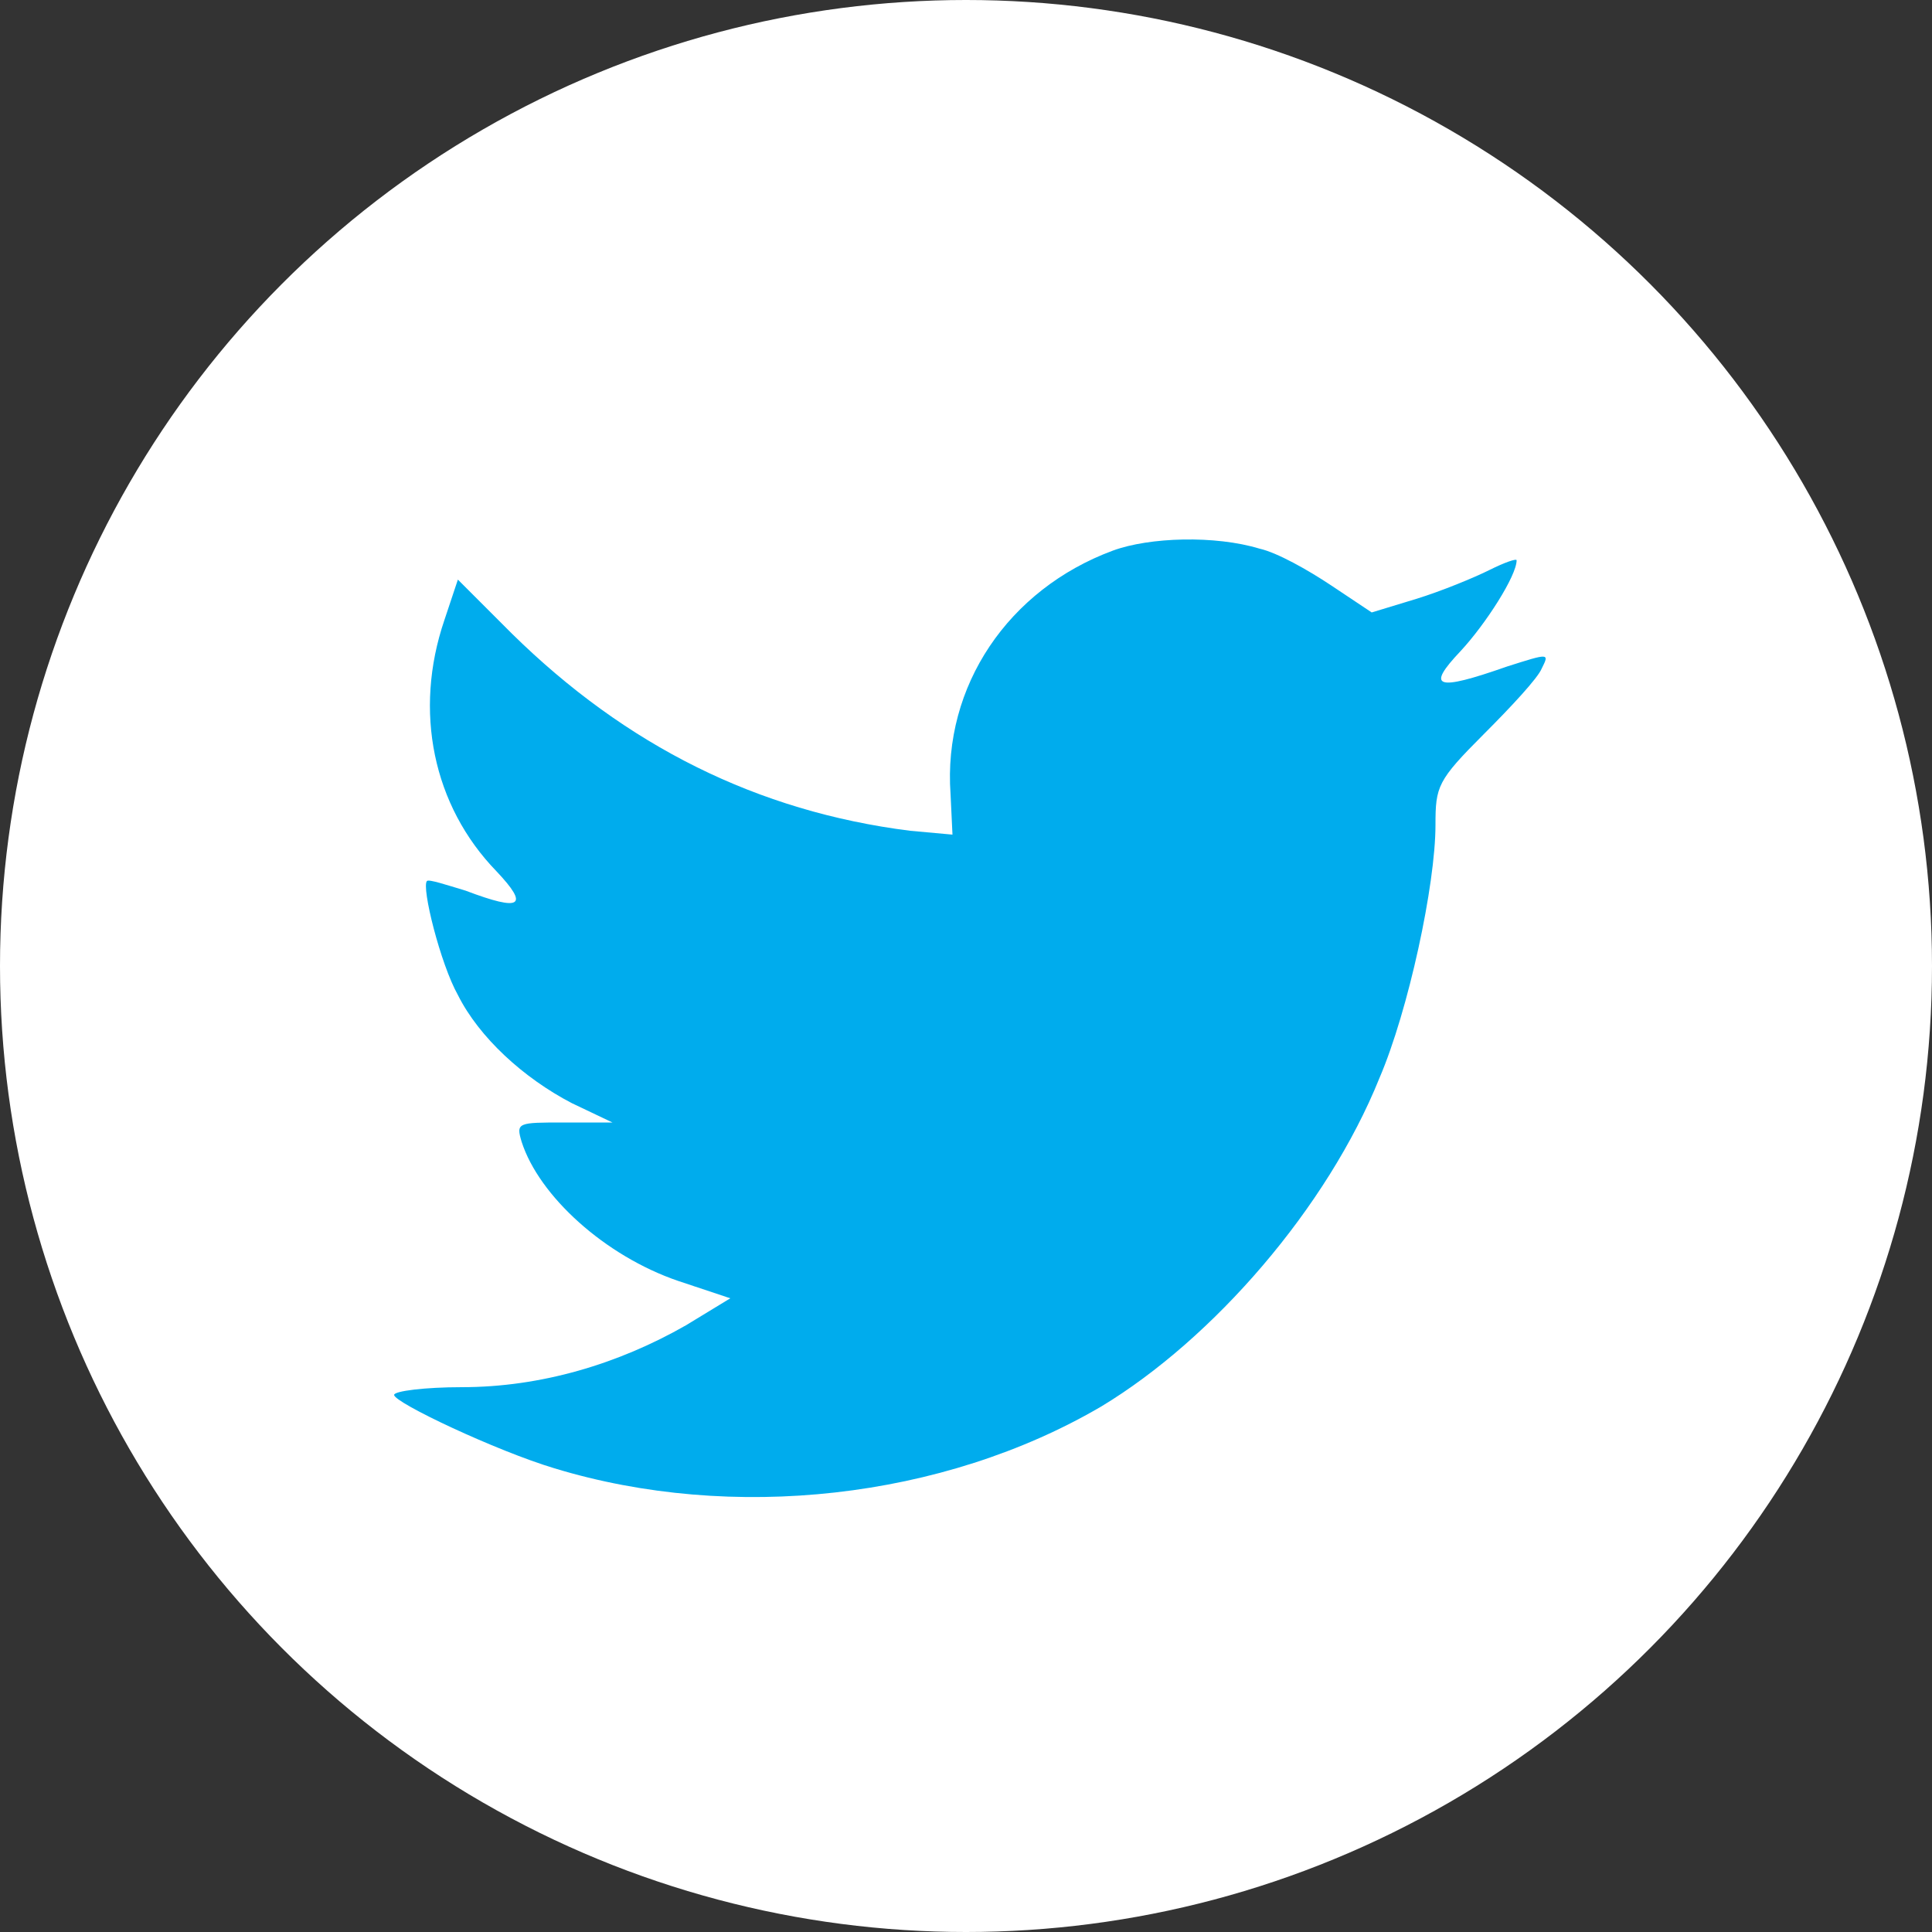 <svg xmlns="http://www.w3.org/2000/svg" viewBox="0 0 100 100"><rect x="0" y="0" width="100" height="100" fill="#333333" stroke="none"/><circle cx="50" cy="50" r="50" fill="#fff"/><path d="M57.6 28.5c-5.4 2-8.8 7-8.4 12.6l.1 2.1-2.2-.2c-7.9-1-14.7-4.4-20.6-10.2L23.7 30l-.7 2.1c-1.6 4.7-.6 9.6 2.7 13 1.7 1.8 1.3 2.1-1.6 1-1-.3-1.9-.6-2-.5-.3.3.7 4.3 1.6 5.9 1.1 2.2 3.4 4.3 5.9 5.6l2.1 1h-2.5c-2.4 0-2.5 0-2.2 1 .9 2.8 4.3 5.9 8.1 7.2l2.7.9-2.3 1.4c-3.5 2-7.5 3.2-11.6 3.2-1.9 0-3.5.2-3.5.4 0 .4 5.3 2.9 8.3 3.8 9.2 2.8 20.1 1.6 28.3-3.2 5.8-3.5 11.7-10.3 14.4-17 1.5-3.5 2.9-10 2.9-13.1 0-2 .1-2.3 2.5-4.7 1.4-1.4 2.8-2.9 3-3.4.4-.8.4-.8-1.8-.1-3.7 1.3-4.2 1.1-2.4-.8 1.3-1.4 2.9-3.9 2.9-4.7 0-.1-.6.1-1.4.5-.8.4-2.5 1.1-3.8 1.5l-2.3.7-2.1-1.4c-1.2-.8-2.8-1.7-3.7-1.9-2.3-.7-5.7-.6-7.6.1z" fill="#00aced"/></svg>